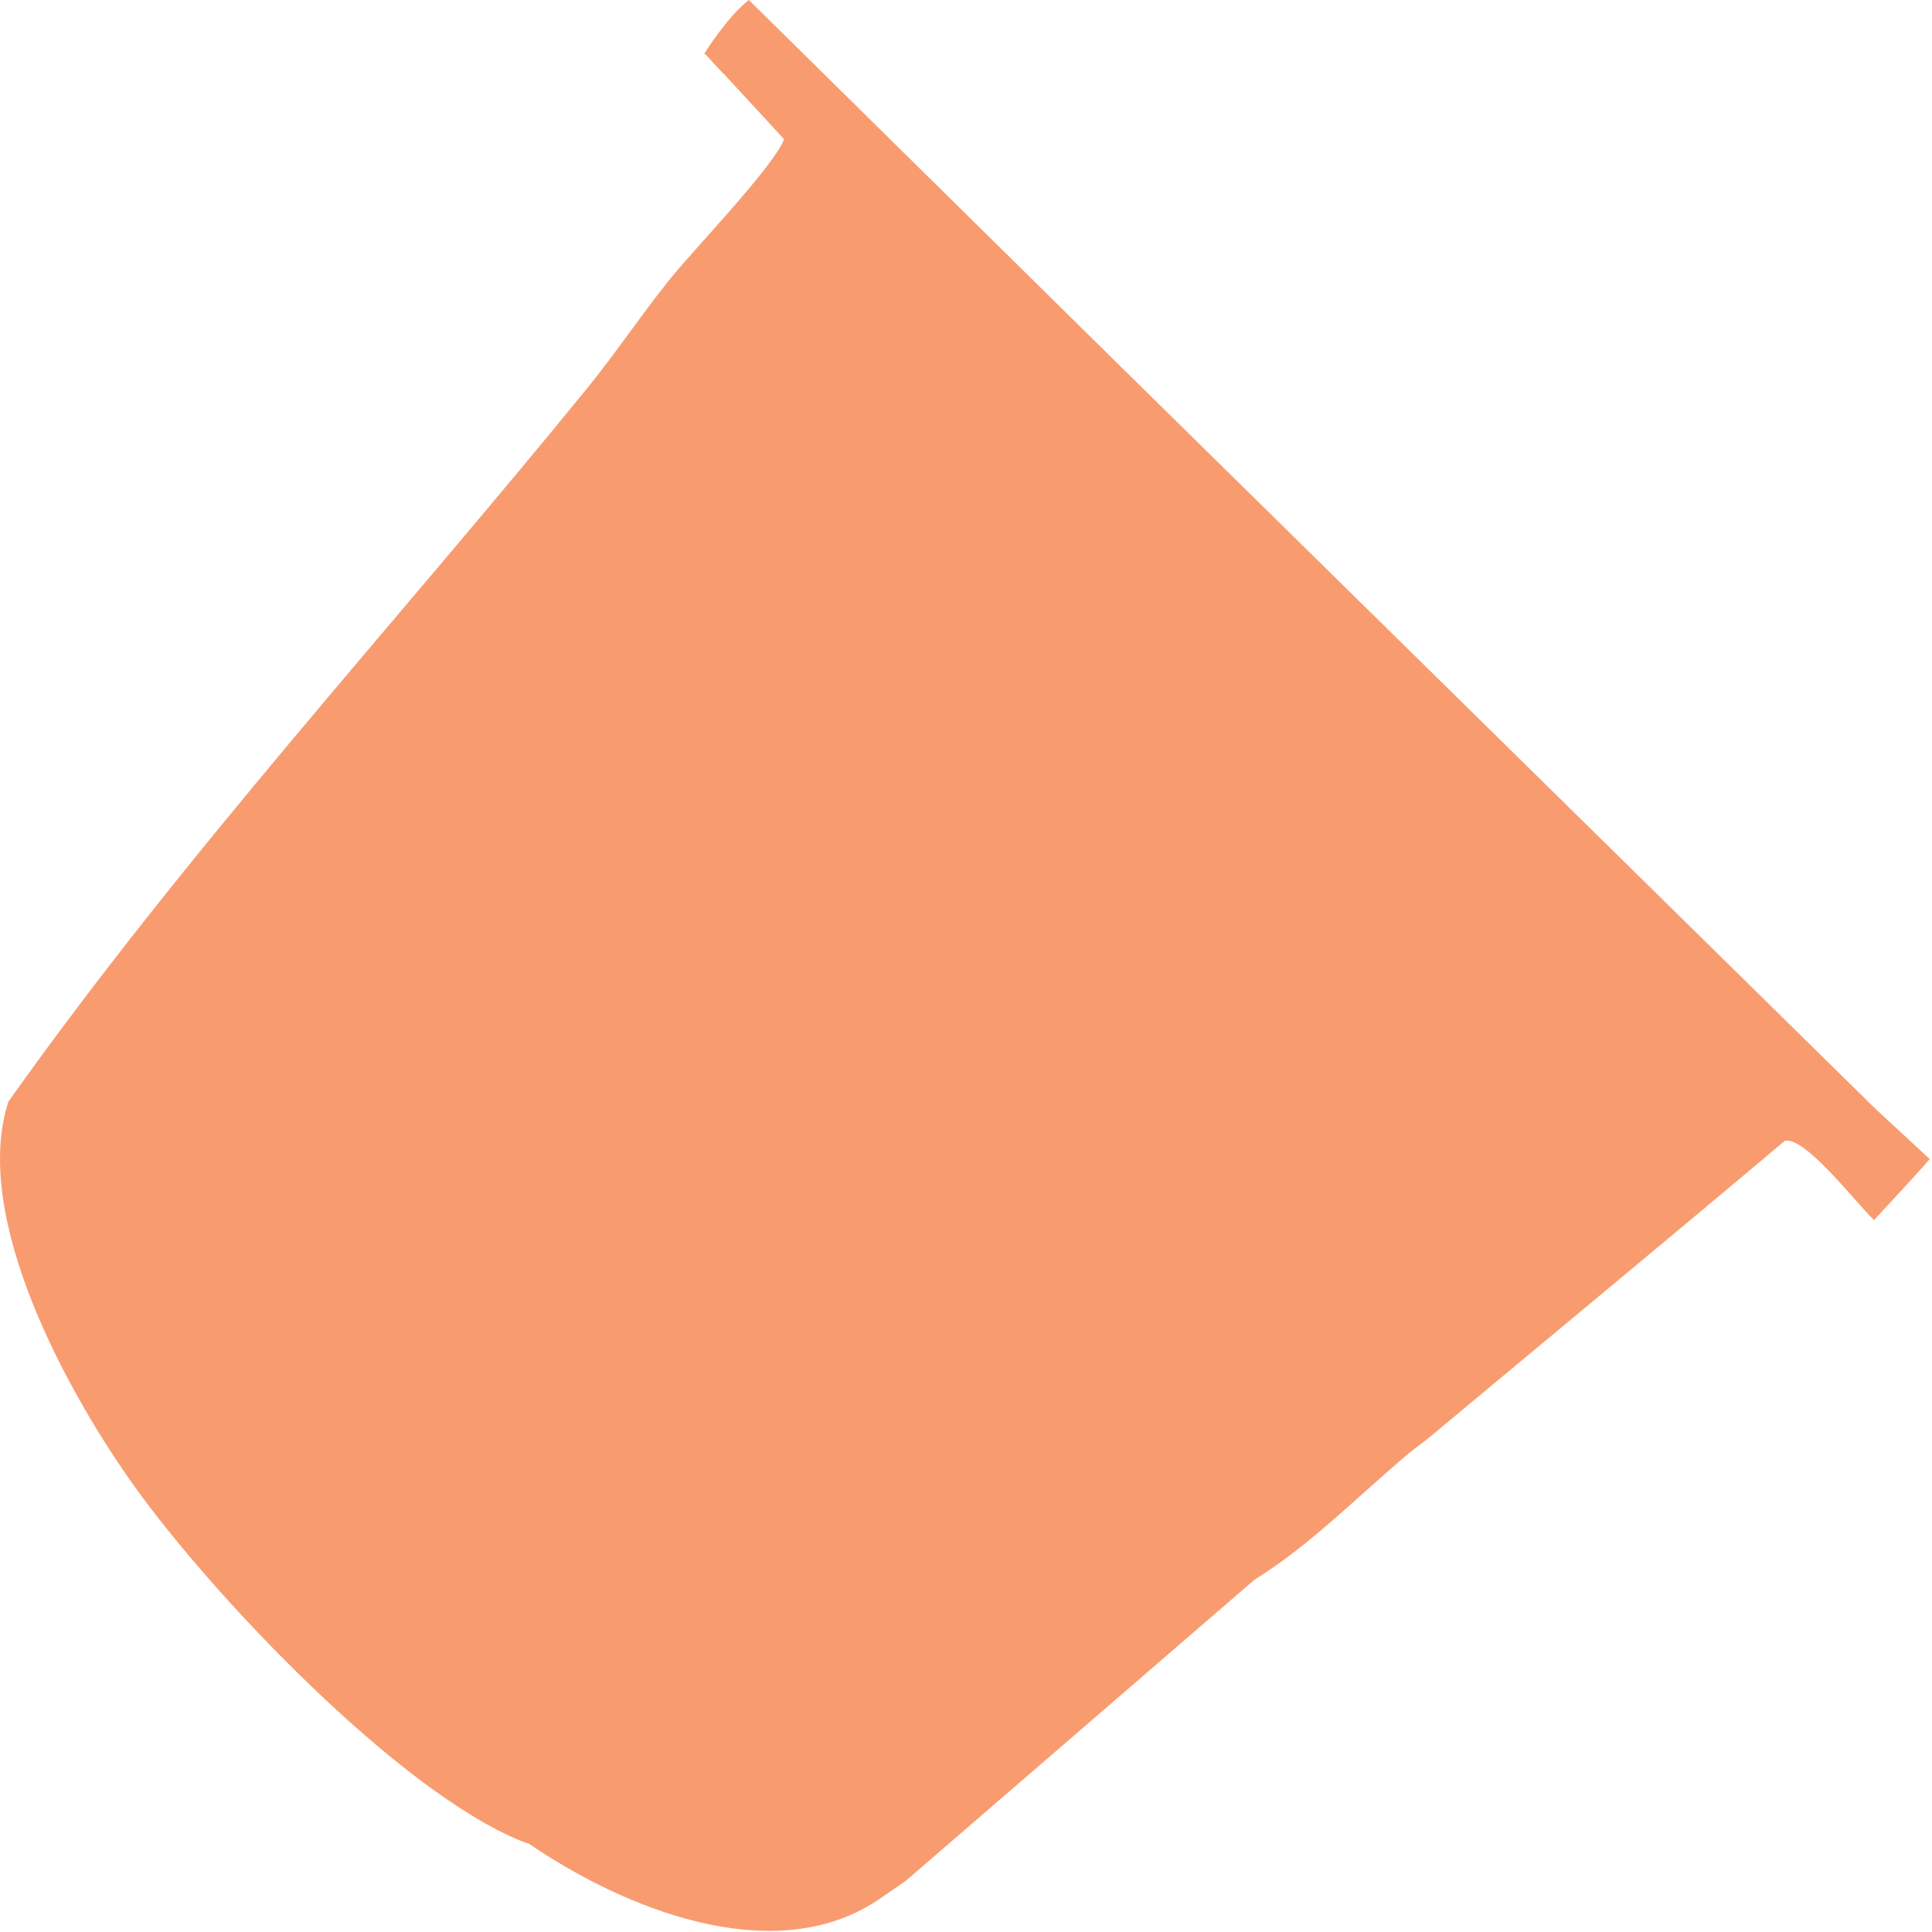 <svg width="158" height="158" viewBox="0 0 158 158" fill="none" xmlns="http://www.w3.org/2000/svg">
<path d="M91.533 29.863L61.244 -8.93473e-06C59.506 1.32 57.6 4.379 57.6 4.379C57.767 4.464 59.021 5.941 59.197 6.043L64.123 11.388C63.213 13.704 56.741 20.381 54.72 22.911C52.436 25.758 50.337 28.892 48.07 31.689C32.35 51.008 15.136 69.722 0.688 90.09C-2.401 99.583 5.6 114.039 11.045 121.623C17.45 130.556 32.623 146.543 42.692 150.585C42.876 150.661 43.053 150.721 43.246 150.772C50.879 155.996 63.061 161.048 71.654 155.482L74.05 153.838L102.591 129.192C107.169 126.364 111.14 122.264 115.293 118.787C115.799 118.369 116.398 117.968 116.946 117.508C126.611 109.442 136.334 101.41 145.956 93.302C147.614 92.881 151.883 98.509 153.264 99.777C158.545 94.085 157.794 94.771 157.794 94.771L153.308 90.614L91.533 29.863Z" fill="#F89C70"></path>
</svg>
